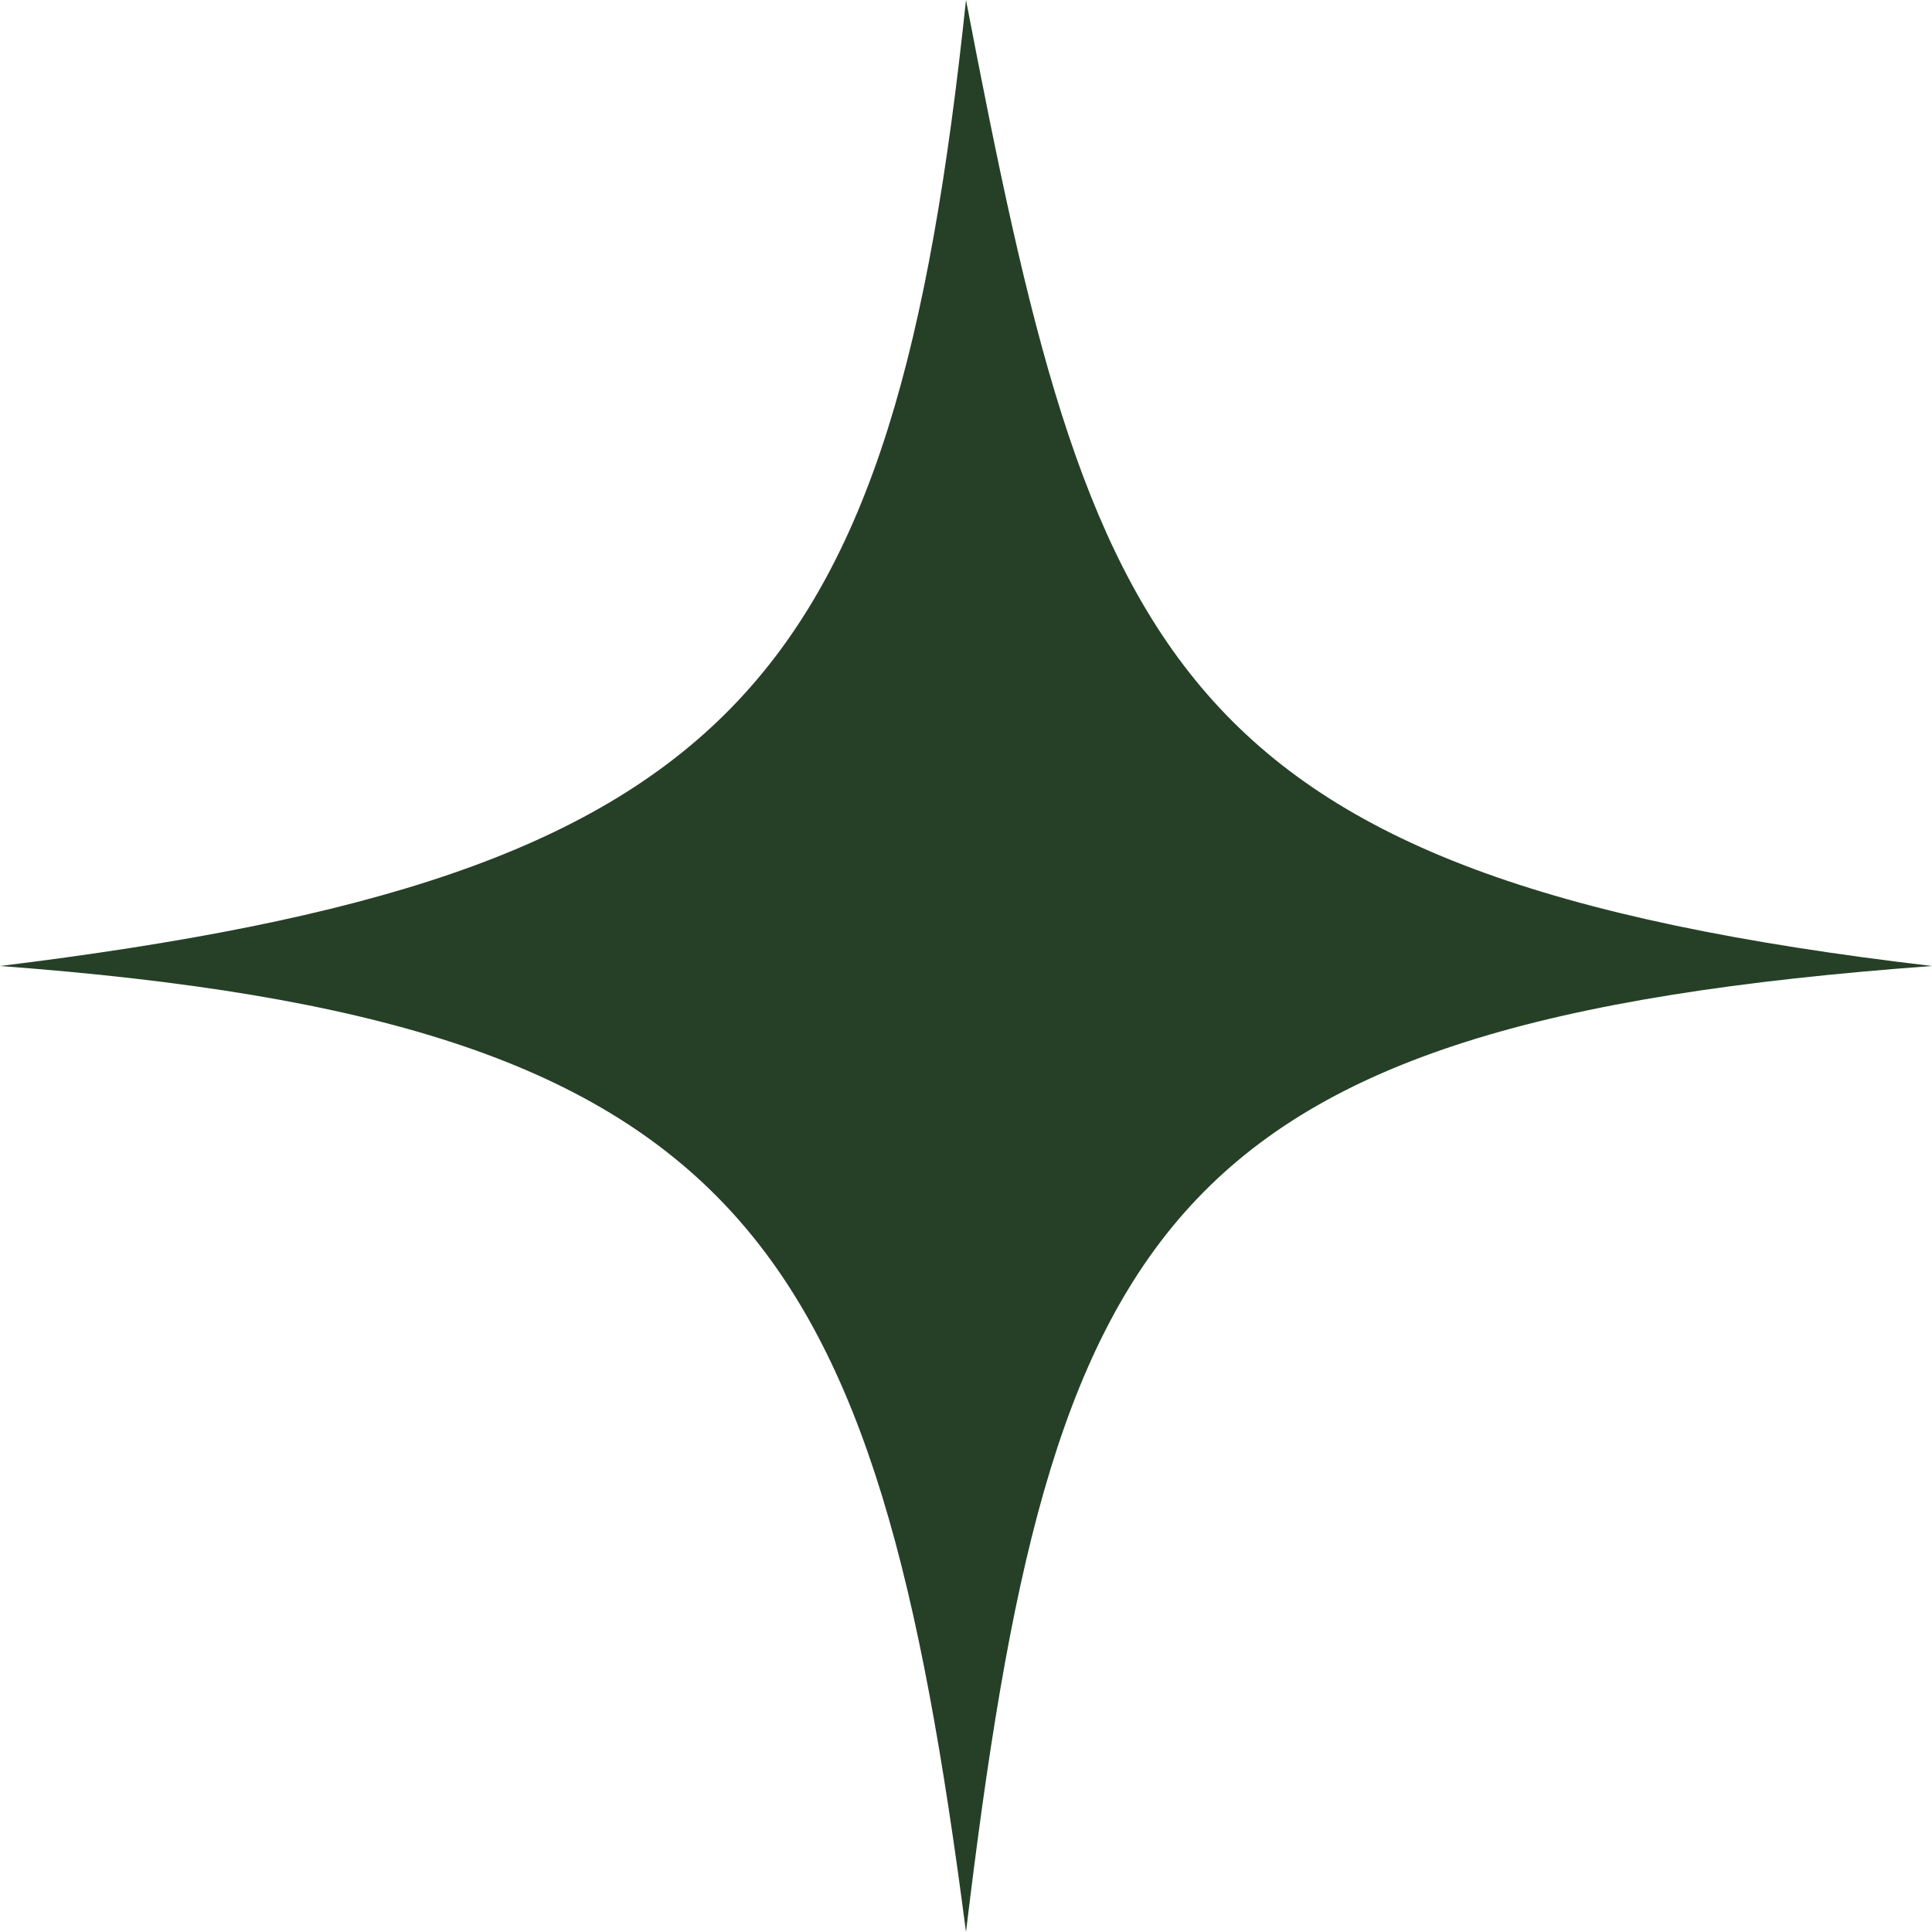 <?xml version="1.0" encoding="UTF-8"?> <svg xmlns="http://www.w3.org/2000/svg" width="1802" height="1802" viewBox="0 0 1802 1802" fill="none"><path d="M901 0C1018.28 609.877 1083.62 816.799 1802 901C1080.56 953.884 980.159 1143.52 901 1802C816.799 1154.41 697.002 952.932 -2.18436e-05 901C686.111 816.799 833.135 642.549 901 0Z" fill="#264027"></path></svg> 